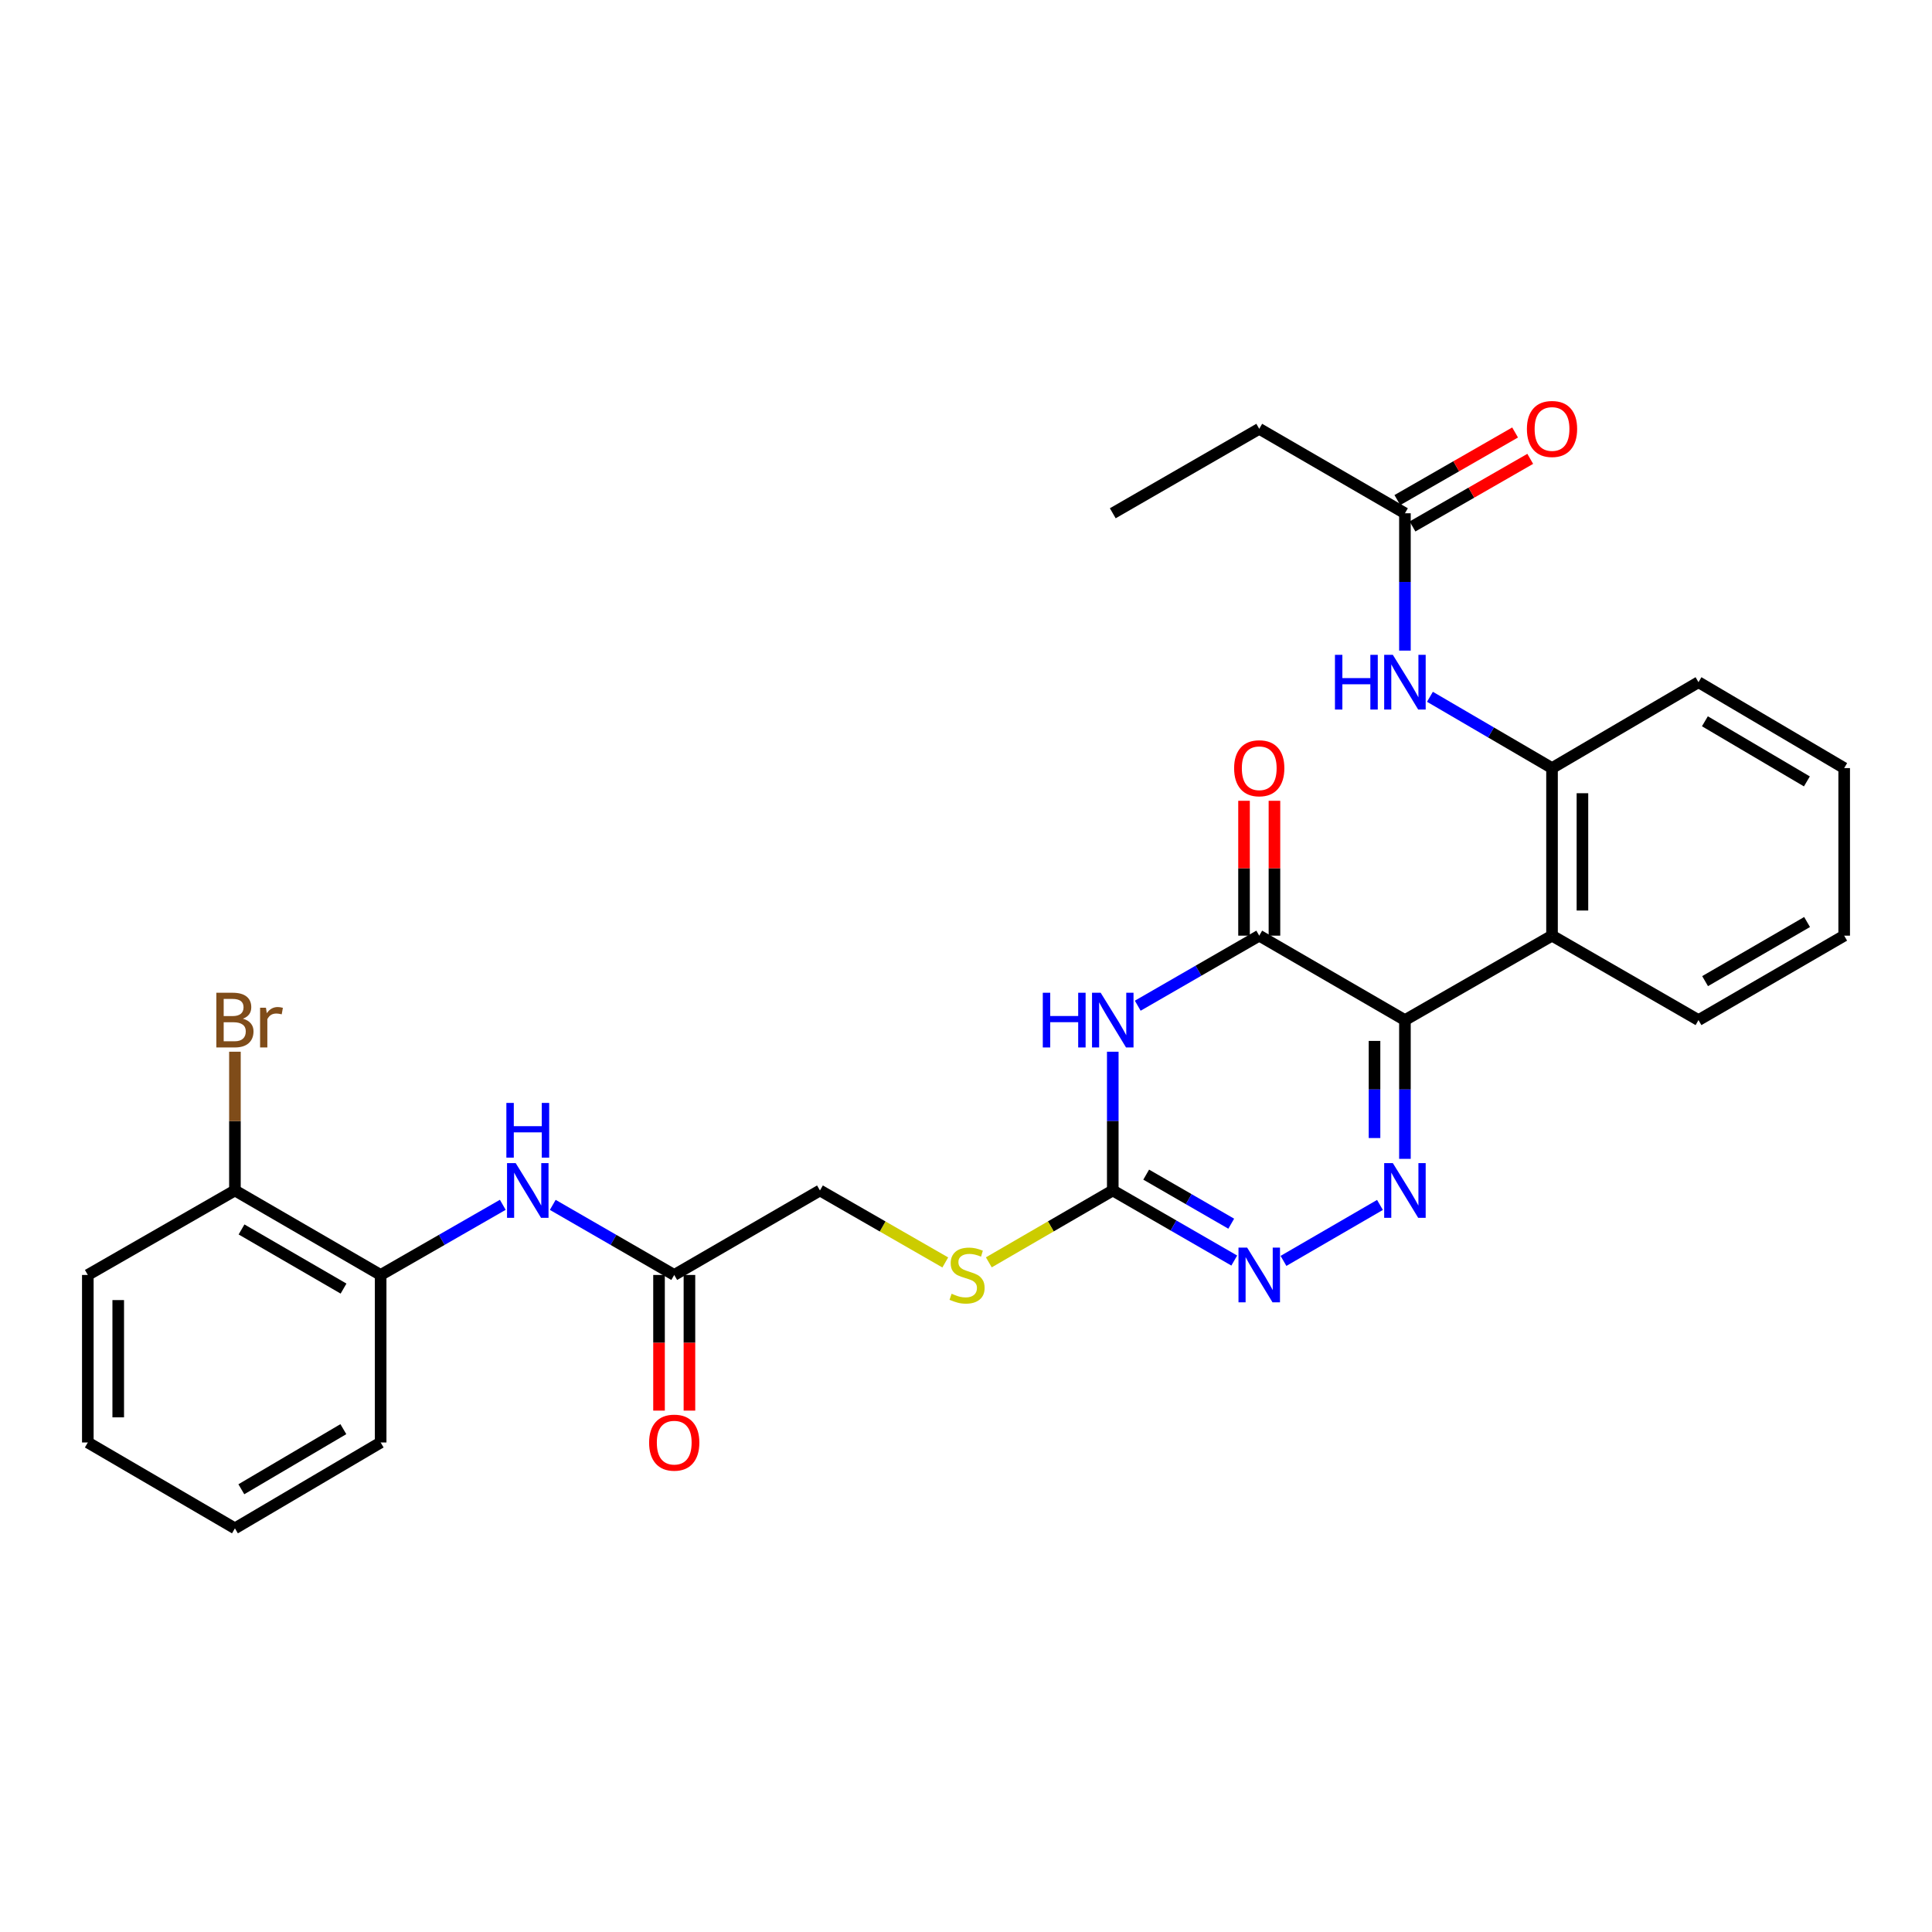 <?xml version='1.0' encoding='iso-8859-1'?>
<svg version='1.1' baseProfile='full'
              xmlns='http://www.w3.org/2000/svg'
                      xmlns:rdkit='http://www.rdkit.org/xml'
                      xmlns:xlink='http://www.w3.org/1999/xlink'
                  xml:space='preserve'
width='1000px' height='1000px' viewBox='0 0 1000 1000'>
<!-- END OF HEADER -->
<rect style='opacity:1.0;fill:#FFFFFF;stroke:none' width='1000' height='1000' x='0' y='0'> </rect>
<path class='bond-0' d='M 727.19,528.005 L 727.19,563.911' style='fill:none;fill-rule:evenodd;stroke:#000000;stroke-width:6px;stroke-linecap:butt;stroke-linejoin:miter;stroke-opacity:1' />
<path class='bond-0' d='M 727.19,563.911 L 727.19,599.817' style='fill:none;fill-rule:evenodd;stroke:#0000FF;stroke-width:6px;stroke-linecap:butt;stroke-linejoin:miter;stroke-opacity:1' />
<path class='bond-0' d='M 711.448,538.777 L 711.448,563.911' style='fill:none;fill-rule:evenodd;stroke:#000000;stroke-width:6px;stroke-linecap:butt;stroke-linejoin:miter;stroke-opacity:1' />
<path class='bond-0' d='M 711.448,563.911 L 711.448,589.045' style='fill:none;fill-rule:evenodd;stroke:#0000FF;stroke-width:6px;stroke-linecap:butt;stroke-linejoin:miter;stroke-opacity:1' />
<path class='bond-2' d='M 727.19,528.005 L 651.78,484.296' style='fill:none;fill-rule:evenodd;stroke:#000000;stroke-width:6px;stroke-linecap:butt;stroke-linejoin:miter;stroke-opacity:1' />
<path class='bond-5' d='M 727.19,528.005 L 803.325,484.296' style='fill:none;fill-rule:evenodd;stroke:#000000;stroke-width:6px;stroke-linecap:butt;stroke-linejoin:miter;stroke-opacity:1' />
<path class='bond-4' d='M 714.27,623.674 L 664.326,652.64' style='fill:none;fill-rule:evenodd;stroke:#0000FF;stroke-width:6px;stroke-linecap:butt;stroke-linejoin:miter;stroke-opacity:1' />
<path class='bond-1' d='M 588.897,520.551 L 620.339,502.424' style='fill:none;fill-rule:evenodd;stroke:#0000FF;stroke-width:6px;stroke-linecap:butt;stroke-linejoin:miter;stroke-opacity:1' />
<path class='bond-1' d='M 620.339,502.424 L 651.78,484.296' style='fill:none;fill-rule:evenodd;stroke:#000000;stroke-width:6px;stroke-linecap:butt;stroke-linejoin:miter;stroke-opacity:1' />
<path class='bond-3' d='M 575.969,544.369 L 575.969,580.275' style='fill:none;fill-rule:evenodd;stroke:#0000FF;stroke-width:6px;stroke-linecap:butt;stroke-linejoin:miter;stroke-opacity:1' />
<path class='bond-3' d='M 575.969,580.275 L 575.969,616.182' style='fill:none;fill-rule:evenodd;stroke:#000000;stroke-width:6px;stroke-linecap:butt;stroke-linejoin:miter;stroke-opacity:1' />
<path class='bond-13' d='M 659.651,484.296 L 659.651,449.394' style='fill:none;fill-rule:evenodd;stroke:#000000;stroke-width:6px;stroke-linecap:butt;stroke-linejoin:miter;stroke-opacity:1' />
<path class='bond-13' d='M 659.651,449.394 L 659.651,414.491' style='fill:none;fill-rule:evenodd;stroke:#FF0000;stroke-width:6px;stroke-linecap:butt;stroke-linejoin:miter;stroke-opacity:1' />
<path class='bond-13' d='M 643.91,484.296 L 643.91,449.394' style='fill:none;fill-rule:evenodd;stroke:#000000;stroke-width:6px;stroke-linecap:butt;stroke-linejoin:miter;stroke-opacity:1' />
<path class='bond-13' d='M 643.91,449.394 L 643.91,414.491' style='fill:none;fill-rule:evenodd;stroke:#FF0000;stroke-width:6px;stroke-linecap:butt;stroke-linejoin:miter;stroke-opacity:1' />
<path class='bond-12' d='M 575.969,616.182 L 543.89,634.784' style='fill:none;fill-rule:evenodd;stroke:#000000;stroke-width:6px;stroke-linecap:butt;stroke-linejoin:miter;stroke-opacity:1' />
<path class='bond-12' d='M 543.89,634.784 L 511.81,653.387' style='fill:none;fill-rule:evenodd;stroke:#CCCC00;stroke-width:6px;stroke-linecap:butt;stroke-linejoin:miter;stroke-opacity:1' />
<path class='bond-29' d='M 575.969,616.182 L 607.411,634.32' style='fill:none;fill-rule:evenodd;stroke:#000000;stroke-width:6px;stroke-linecap:butt;stroke-linejoin:miter;stroke-opacity:1' />
<path class='bond-29' d='M 607.411,634.32 L 638.852,652.458' style='fill:none;fill-rule:evenodd;stroke:#0000FF;stroke-width:6px;stroke-linecap:butt;stroke-linejoin:miter;stroke-opacity:1' />
<path class='bond-29' d='M 593.267,607.988 L 615.276,620.685' style='fill:none;fill-rule:evenodd;stroke:#000000;stroke-width:6px;stroke-linecap:butt;stroke-linejoin:miter;stroke-opacity:1' />
<path class='bond-29' d='M 615.276,620.685 L 637.286,633.382' style='fill:none;fill-rule:evenodd;stroke:#0000FF;stroke-width:6px;stroke-linecap:butt;stroke-linejoin:miter;stroke-opacity:1' />
<path class='bond-6' d='M 803.325,484.296 L 803.325,397.562' style='fill:none;fill-rule:evenodd;stroke:#000000;stroke-width:6px;stroke-linecap:butt;stroke-linejoin:miter;stroke-opacity:1' />
<path class='bond-6' d='M 819.066,471.286 L 819.066,410.572' style='fill:none;fill-rule:evenodd;stroke:#000000;stroke-width:6px;stroke-linecap:butt;stroke-linejoin:miter;stroke-opacity:1' />
<path class='bond-19' d='M 803.325,484.296 L 879.136,528.005' style='fill:none;fill-rule:evenodd;stroke:#000000;stroke-width:6px;stroke-linecap:butt;stroke-linejoin:miter;stroke-opacity:1' />
<path class='bond-7' d='M 803.325,397.562 L 771.729,379.112' style='fill:none;fill-rule:evenodd;stroke:#000000;stroke-width:6px;stroke-linecap:butt;stroke-linejoin:miter;stroke-opacity:1' />
<path class='bond-7' d='M 771.729,379.112 L 740.134,360.661' style='fill:none;fill-rule:evenodd;stroke:#0000FF;stroke-width:6px;stroke-linecap:butt;stroke-linejoin:miter;stroke-opacity:1' />
<path class='bond-20' d='M 803.325,397.562 L 879.136,353.102' style='fill:none;fill-rule:evenodd;stroke:#000000;stroke-width:6px;stroke-linecap:butt;stroke-linejoin:miter;stroke-opacity:1' />
<path class='bond-11' d='M 727.19,336.756 L 727.19,301.212' style='fill:none;fill-rule:evenodd;stroke:#0000FF;stroke-width:6px;stroke-linecap:butt;stroke-linejoin:miter;stroke-opacity:1' />
<path class='bond-11' d='M 727.19,301.212 L 727.19,265.668' style='fill:none;fill-rule:evenodd;stroke:#000000;stroke-width:6px;stroke-linecap:butt;stroke-linejoin:miter;stroke-opacity:1' />
<path class='bond-8' d='M 286.106,623.64 L 317.543,641.778' style='fill:none;fill-rule:evenodd;stroke:#0000FF;stroke-width:6px;stroke-linecap:butt;stroke-linejoin:miter;stroke-opacity:1' />
<path class='bond-8' d='M 317.543,641.778 L 348.98,659.916' style='fill:none;fill-rule:evenodd;stroke:#000000;stroke-width:6px;stroke-linecap:butt;stroke-linejoin:miter;stroke-opacity:1' />
<path class='bond-10' d='M 260.242,623.611 L 228.634,641.763' style='fill:none;fill-rule:evenodd;stroke:#0000FF;stroke-width:6px;stroke-linecap:butt;stroke-linejoin:miter;stroke-opacity:1' />
<path class='bond-10' d='M 228.634,641.763 L 197.025,659.916' style='fill:none;fill-rule:evenodd;stroke:#000000;stroke-width:6px;stroke-linecap:butt;stroke-linejoin:miter;stroke-opacity:1' />
<path class='bond-9' d='M 348.98,659.916 L 424.407,616.182' style='fill:none;fill-rule:evenodd;stroke:#000000;stroke-width:6px;stroke-linecap:butt;stroke-linejoin:miter;stroke-opacity:1' />
<path class='bond-15' d='M 341.11,659.916 L 341.11,695.026' style='fill:none;fill-rule:evenodd;stroke:#000000;stroke-width:6px;stroke-linecap:butt;stroke-linejoin:miter;stroke-opacity:1' />
<path class='bond-15' d='M 341.11,695.026 L 341.11,730.136' style='fill:none;fill-rule:evenodd;stroke:#FF0000;stroke-width:6px;stroke-linecap:butt;stroke-linejoin:miter;stroke-opacity:1' />
<path class='bond-15' d='M 356.851,659.916 L 356.851,695.026' style='fill:none;fill-rule:evenodd;stroke:#000000;stroke-width:6px;stroke-linecap:butt;stroke-linejoin:miter;stroke-opacity:1' />
<path class='bond-15' d='M 356.851,695.026 L 356.851,730.136' style='fill:none;fill-rule:evenodd;stroke:#FF0000;stroke-width:6px;stroke-linecap:butt;stroke-linejoin:miter;stroke-opacity:1' />
<path class='bond-14' d='M 197.025,659.916 L 121.598,616.182' style='fill:none;fill-rule:evenodd;stroke:#000000;stroke-width:6px;stroke-linecap:butt;stroke-linejoin:miter;stroke-opacity:1' />
<path class='bond-14' d='M 177.815,666.974 L 125.016,636.36' style='fill:none;fill-rule:evenodd;stroke:#000000;stroke-width:6px;stroke-linecap:butt;stroke-linejoin:miter;stroke-opacity:1' />
<path class='bond-22' d='M 197.025,659.916 L 197.025,746.624' style='fill:none;fill-rule:evenodd;stroke:#000000;stroke-width:6px;stroke-linecap:butt;stroke-linejoin:miter;stroke-opacity:1' />
<path class='bond-16' d='M 731.109,272.494 L 761.579,254.998' style='fill:none;fill-rule:evenodd;stroke:#000000;stroke-width:6px;stroke-linecap:butt;stroke-linejoin:miter;stroke-opacity:1' />
<path class='bond-16' d='M 761.579,254.998 L 792.049,237.502' style='fill:none;fill-rule:evenodd;stroke:#FF0000;stroke-width:6px;stroke-linecap:butt;stroke-linejoin:miter;stroke-opacity:1' />
<path class='bond-16' d='M 723.27,258.843 L 753.741,241.347' style='fill:none;fill-rule:evenodd;stroke:#000000;stroke-width:6px;stroke-linecap:butt;stroke-linejoin:miter;stroke-opacity:1' />
<path class='bond-16' d='M 753.741,241.347 L 784.211,223.851' style='fill:none;fill-rule:evenodd;stroke:#FF0000;stroke-width:6px;stroke-linecap:butt;stroke-linejoin:miter;stroke-opacity:1' />
<path class='bond-21' d='M 727.19,265.668 L 651.78,221.951' style='fill:none;fill-rule:evenodd;stroke:#000000;stroke-width:6px;stroke-linecap:butt;stroke-linejoin:miter;stroke-opacity:1' />
<path class='bond-17' d='M 489.276,653.44 L 456.841,634.811' style='fill:none;fill-rule:evenodd;stroke:#CCCC00;stroke-width:6px;stroke-linecap:butt;stroke-linejoin:miter;stroke-opacity:1' />
<path class='bond-17' d='M 456.841,634.811 L 424.407,616.182' style='fill:none;fill-rule:evenodd;stroke:#000000;stroke-width:6px;stroke-linecap:butt;stroke-linejoin:miter;stroke-opacity:1' />
<path class='bond-18' d='M 121.598,616.182 L 121.598,580.275' style='fill:none;fill-rule:evenodd;stroke:#000000;stroke-width:6px;stroke-linecap:butt;stroke-linejoin:miter;stroke-opacity:1' />
<path class='bond-18' d='M 121.598,580.275 L 121.598,544.369' style='fill:none;fill-rule:evenodd;stroke:#7F4C19;stroke-width:6px;stroke-linecap:butt;stroke-linejoin:miter;stroke-opacity:1' />
<path class='bond-23' d='M 121.598,616.182 L 45.455,659.916' style='fill:none;fill-rule:evenodd;stroke:#000000;stroke-width:6px;stroke-linecap:butt;stroke-linejoin:miter;stroke-opacity:1' />
<path class='bond-25' d='M 879.136,528.005 L 954.545,484.296' style='fill:none;fill-rule:evenodd;stroke:#000000;stroke-width:6px;stroke-linecap:butt;stroke-linejoin:miter;stroke-opacity:1' />
<path class='bond-25' d='M 882.554,507.829 L 935.34,477.234' style='fill:none;fill-rule:evenodd;stroke:#000000;stroke-width:6px;stroke-linecap:butt;stroke-linejoin:miter;stroke-opacity:1' />
<path class='bond-30' d='M 879.136,353.102 L 954.545,397.562' style='fill:none;fill-rule:evenodd;stroke:#000000;stroke-width:6px;stroke-linecap:butt;stroke-linejoin:miter;stroke-opacity:1' />
<path class='bond-30' d='M 882.453,373.331 L 935.239,404.453' style='fill:none;fill-rule:evenodd;stroke:#000000;stroke-width:6px;stroke-linecap:butt;stroke-linejoin:miter;stroke-opacity:1' />
<path class='bond-24' d='M 651.78,221.951 L 575.969,265.668' style='fill:none;fill-rule:evenodd;stroke:#000000;stroke-width:6px;stroke-linecap:butt;stroke-linejoin:miter;stroke-opacity:1' />
<path class='bond-27' d='M 197.025,746.624 L 121.598,791.067' style='fill:none;fill-rule:evenodd;stroke:#000000;stroke-width:6px;stroke-linecap:butt;stroke-linejoin:miter;stroke-opacity:1' />
<path class='bond-27' d='M 177.72,739.728 L 124.921,770.838' style='fill:none;fill-rule:evenodd;stroke:#000000;stroke-width:6px;stroke-linecap:butt;stroke-linejoin:miter;stroke-opacity:1' />
<path class='bond-31' d='M 45.455,659.916 L 45.455,746.624' style='fill:none;fill-rule:evenodd;stroke:#000000;stroke-width:6px;stroke-linecap:butt;stroke-linejoin:miter;stroke-opacity:1' />
<path class='bond-31' d='M 61.196,672.922 L 61.196,733.618' style='fill:none;fill-rule:evenodd;stroke:#000000;stroke-width:6px;stroke-linecap:butt;stroke-linejoin:miter;stroke-opacity:1' />
<path class='bond-26' d='M 954.545,484.296 L 954.545,397.562' style='fill:none;fill-rule:evenodd;stroke:#000000;stroke-width:6px;stroke-linecap:butt;stroke-linejoin:miter;stroke-opacity:1' />
<path class='bond-28' d='M 121.598,791.067 L 45.455,746.624' style='fill:none;fill-rule:evenodd;stroke:#000000;stroke-width:6px;stroke-linecap:butt;stroke-linejoin:miter;stroke-opacity:1' />
<path  class='atom-1' d='M 720.93 602.022
L 730.21 617.022
Q 731.13 618.502, 732.61 621.182
Q 734.09 623.862, 734.17 624.022
L 734.17 602.022
L 737.93 602.022
L 737.93 630.342
L 734.05 630.342
L 724.09 613.942
Q 722.93 612.022, 721.69 609.822
Q 720.49 607.622, 720.13 606.942
L 720.13 630.342
L 716.45 630.342
L 716.45 602.022
L 720.93 602.022
' fill='#0000FF'/>
<path  class='atom-2' d='M 539.749 513.845
L 543.589 513.845
L 543.589 525.885
L 558.069 525.885
L 558.069 513.845
L 561.909 513.845
L 561.909 542.165
L 558.069 542.165
L 558.069 529.085
L 543.589 529.085
L 543.589 542.165
L 539.749 542.165
L 539.749 513.845
' fill='#0000FF'/>
<path  class='atom-2' d='M 569.709 513.845
L 578.989 528.845
Q 579.909 530.325, 581.389 533.005
Q 582.869 535.685, 582.949 535.845
L 582.949 513.845
L 586.709 513.845
L 586.709 542.165
L 582.829 542.165
L 572.869 525.765
Q 571.709 523.845, 570.469 521.645
Q 569.269 519.445, 568.909 518.765
L 568.909 542.165
L 565.229 542.165
L 565.229 513.845
L 569.709 513.845
' fill='#0000FF'/>
<path  class='atom-5' d='M 645.52 645.756
L 654.8 660.756
Q 655.72 662.236, 657.2 664.916
Q 658.68 667.596, 658.76 667.756
L 658.76 645.756
L 662.52 645.756
L 662.52 674.076
L 658.64 674.076
L 648.68 657.676
Q 647.52 655.756, 646.28 653.556
Q 645.08 651.356, 644.72 650.676
L 644.72 674.076
L 641.04 674.076
L 641.04 645.756
L 645.52 645.756
' fill='#0000FF'/>
<path  class='atom-8' d='M 690.97 338.942
L 694.81 338.942
L 694.81 350.982
L 709.29 350.982
L 709.29 338.942
L 713.13 338.942
L 713.13 367.262
L 709.29 367.262
L 709.29 354.182
L 694.81 354.182
L 694.81 367.262
L 690.97 367.262
L 690.97 338.942
' fill='#0000FF'/>
<path  class='atom-8' d='M 720.93 338.942
L 730.21 353.942
Q 731.13 355.422, 732.61 358.102
Q 734.09 360.782, 734.17 360.942
L 734.17 338.942
L 737.93 338.942
L 737.93 367.262
L 734.05 367.262
L 724.09 350.862
Q 722.93 348.942, 721.69 346.742
Q 720.49 344.542, 720.13 343.862
L 720.13 367.262
L 716.45 367.262
L 716.45 338.942
L 720.93 338.942
' fill='#0000FF'/>
<path  class='atom-9' d='M 266.918 602.022
L 276.198 617.022
Q 277.118 618.502, 278.598 621.182
Q 280.078 623.862, 280.158 624.022
L 280.158 602.022
L 283.918 602.022
L 283.918 630.342
L 280.038 630.342
L 270.078 613.942
Q 268.918 612.022, 267.678 609.822
Q 266.478 607.622, 266.118 606.942
L 266.118 630.342
L 262.438 630.342
L 262.438 602.022
L 266.918 602.022
' fill='#0000FF'/>
<path  class='atom-9' d='M 262.098 570.87
L 265.938 570.87
L 265.938 582.91
L 280.418 582.91
L 280.418 570.87
L 284.258 570.87
L 284.258 599.19
L 280.418 599.19
L 280.418 586.11
L 265.938 586.11
L 265.938 599.19
L 262.098 599.19
L 262.098 570.87
' fill='#0000FF'/>
<path  class='atom-13' d='M 492.551 669.636
Q 492.871 669.756, 494.191 670.316
Q 495.511 670.876, 496.951 671.236
Q 498.431 671.556, 499.871 671.556
Q 502.551 671.556, 504.111 670.276
Q 505.671 668.956, 505.671 666.676
Q 505.671 665.116, 504.871 664.156
Q 504.111 663.196, 502.911 662.676
Q 501.711 662.156, 499.711 661.556
Q 497.191 660.796, 495.671 660.076
Q 494.191 659.356, 493.111 657.836
Q 492.071 656.316, 492.071 653.756
Q 492.071 650.196, 494.471 647.996
Q 496.911 645.796, 501.711 645.796
Q 504.991 645.796, 508.711 647.356
L 507.791 650.436
Q 504.391 649.036, 501.831 649.036
Q 499.071 649.036, 497.551 650.196
Q 496.031 651.316, 496.071 653.276
Q 496.071 654.796, 496.831 655.716
Q 497.631 656.636, 498.751 657.156
Q 499.911 657.676, 501.831 658.276
Q 504.391 659.076, 505.911 659.876
Q 507.431 660.676, 508.511 662.316
Q 509.631 663.916, 509.631 666.676
Q 509.631 670.596, 506.991 672.716
Q 504.391 674.796, 500.031 674.796
Q 497.511 674.796, 495.591 674.236
Q 493.711 673.716, 491.471 672.796
L 492.551 669.636
' fill='#CCCC00'/>
<path  class='atom-14' d='M 638.78 397.642
Q 638.78 390.842, 642.14 387.042
Q 645.5 383.242, 651.78 383.242
Q 658.06 383.242, 661.42 387.042
Q 664.78 390.842, 664.78 397.642
Q 664.78 404.522, 661.38 408.442
Q 657.98 412.322, 651.78 412.322
Q 645.54 412.322, 642.14 408.442
Q 638.78 404.562, 638.78 397.642
M 651.78 409.122
Q 656.1 409.122, 658.42 406.242
Q 660.78 403.322, 660.78 397.642
Q 660.78 392.082, 658.42 389.282
Q 656.1 386.442, 651.78 386.442
Q 647.46 386.442, 645.1 389.242
Q 642.78 392.042, 642.78 397.642
Q 642.78 403.362, 645.1 406.242
Q 647.46 409.122, 651.78 409.122
' fill='#FF0000'/>
<path  class='atom-16' d='M 335.98 746.704
Q 335.98 739.904, 339.34 736.104
Q 342.7 732.304, 348.98 732.304
Q 355.26 732.304, 358.62 736.104
Q 361.98 739.904, 361.98 746.704
Q 361.98 753.584, 358.58 757.504
Q 355.18 761.384, 348.98 761.384
Q 342.74 761.384, 339.34 757.504
Q 335.98 753.624, 335.98 746.704
M 348.98 758.184
Q 353.3 758.184, 355.62 755.304
Q 357.98 752.384, 357.98 746.704
Q 357.98 741.144, 355.62 738.344
Q 353.3 735.504, 348.98 735.504
Q 344.66 735.504, 342.3 738.304
Q 339.98 741.104, 339.98 746.704
Q 339.98 752.424, 342.3 755.304
Q 344.66 758.184, 348.98 758.184
' fill='#FF0000'/>
<path  class='atom-17' d='M 790.325 222.031
Q 790.325 215.231, 793.685 211.431
Q 797.045 207.631, 803.325 207.631
Q 809.605 207.631, 812.965 211.431
Q 816.325 215.231, 816.325 222.031
Q 816.325 228.911, 812.925 232.831
Q 809.525 236.711, 803.325 236.711
Q 797.085 236.711, 793.685 232.831
Q 790.325 228.951, 790.325 222.031
M 803.325 233.511
Q 807.645 233.511, 809.965 230.631
Q 812.325 227.711, 812.325 222.031
Q 812.325 216.471, 809.965 213.671
Q 807.645 210.831, 803.325 210.831
Q 799.005 210.831, 796.645 213.631
Q 794.325 216.431, 794.325 222.031
Q 794.325 227.751, 796.645 230.631
Q 799.005 233.511, 803.325 233.511
' fill='#FF0000'/>
<path  class='atom-19' d='M 125.738 527.285
Q 128.458 528.045, 129.818 529.725
Q 131.218 531.365, 131.218 533.805
Q 131.218 537.725, 128.698 539.965
Q 126.218 542.165, 121.498 542.165
L 111.978 542.165
L 111.978 513.845
L 120.338 513.845
Q 125.178 513.845, 127.618 515.805
Q 130.058 517.765, 130.058 521.365
Q 130.058 525.645, 125.738 527.285
M 115.778 517.045
L 115.778 525.925
L 120.338 525.925
Q 123.138 525.925, 124.578 524.805
Q 126.058 523.645, 126.058 521.365
Q 126.058 517.045, 120.338 517.045
L 115.778 517.045
M 121.498 538.965
Q 124.258 538.965, 125.738 537.645
Q 127.218 536.325, 127.218 533.805
Q 127.218 531.485, 125.578 530.325
Q 123.978 529.125, 120.898 529.125
L 115.778 529.125
L 115.778 538.965
L 121.498 538.965
' fill='#7F4C19'/>
<path  class='atom-19' d='M 137.658 521.605
L 138.098 524.445
Q 140.258 521.245, 143.778 521.245
Q 144.898 521.245, 146.418 521.645
L 145.818 525.005
Q 144.098 524.605, 143.138 524.605
Q 141.458 524.605, 140.338 525.285
Q 139.258 525.925, 138.378 527.485
L 138.378 542.165
L 134.618 542.165
L 134.618 521.605
L 137.658 521.605
' fill='#7F4C19'/>
</svg>
